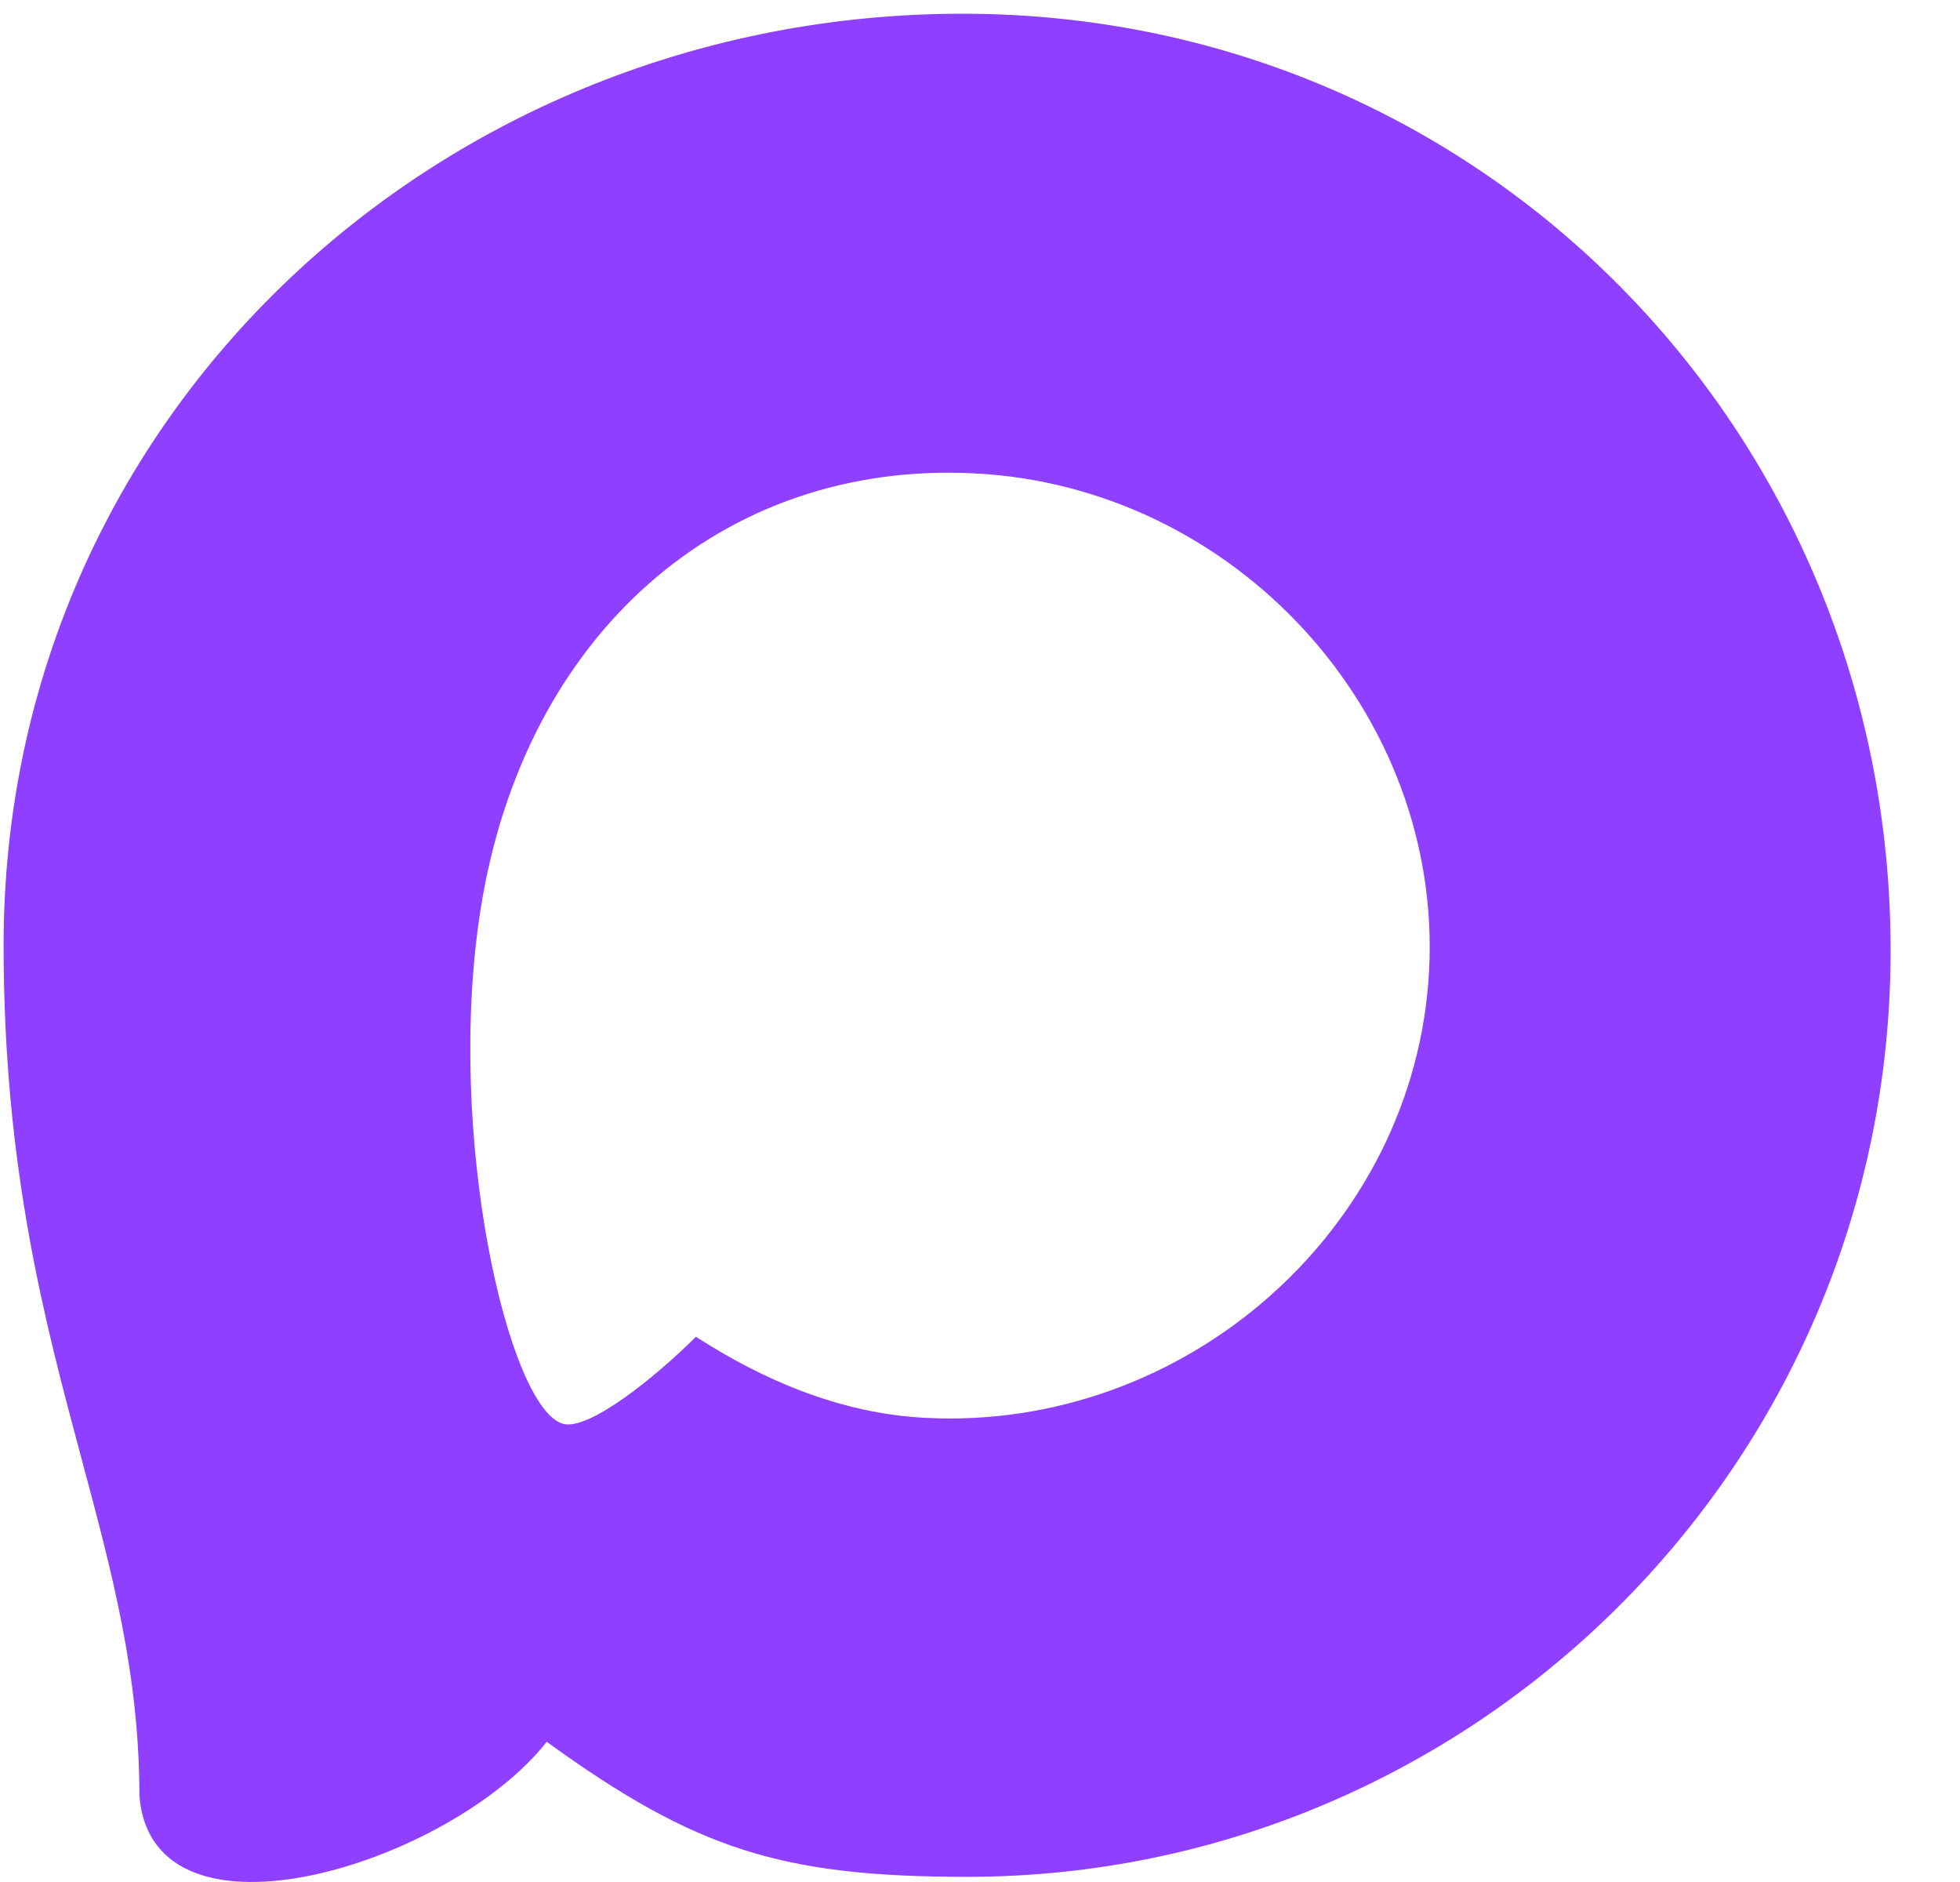 <svg width="25" height="24" viewBox="0 0 25 24" fill="none" xmlns="http://www.w3.org/2000/svg">
    <path fill-rule="evenodd" clip-rule="evenodd"
          d="M12.341 23.934C9.976 23.934 8.877 23.59 6.973 22.212C5.76 23.762 1.945 24.967 1.778 22.901C1.778 21.354 1.428 20.049 1.043 18.613C0.571 16.854 0.046 14.898 0.046 12.055C0.046 5.274 5.642 0.175 12.278 0.175C18.913 0.175 24.115 5.523 24.115 12.12C24.115 18.718 18.747 23.934 12.341 23.934ZM12.437 6.037C9.208 5.868 6.688 8.095 6.133 11.579C5.672 14.465 6.488 17.981 7.186 18.158C7.515 18.242 8.358 17.564 8.877 17.047C9.732 17.598 10.712 18.024 11.802 18.081C15.117 18.254 18.054 15.676 18.228 12.382C18.402 9.088 15.752 6.209 12.437 6.037Z"
          fill="#8F3FFF"></path>
</svg>
